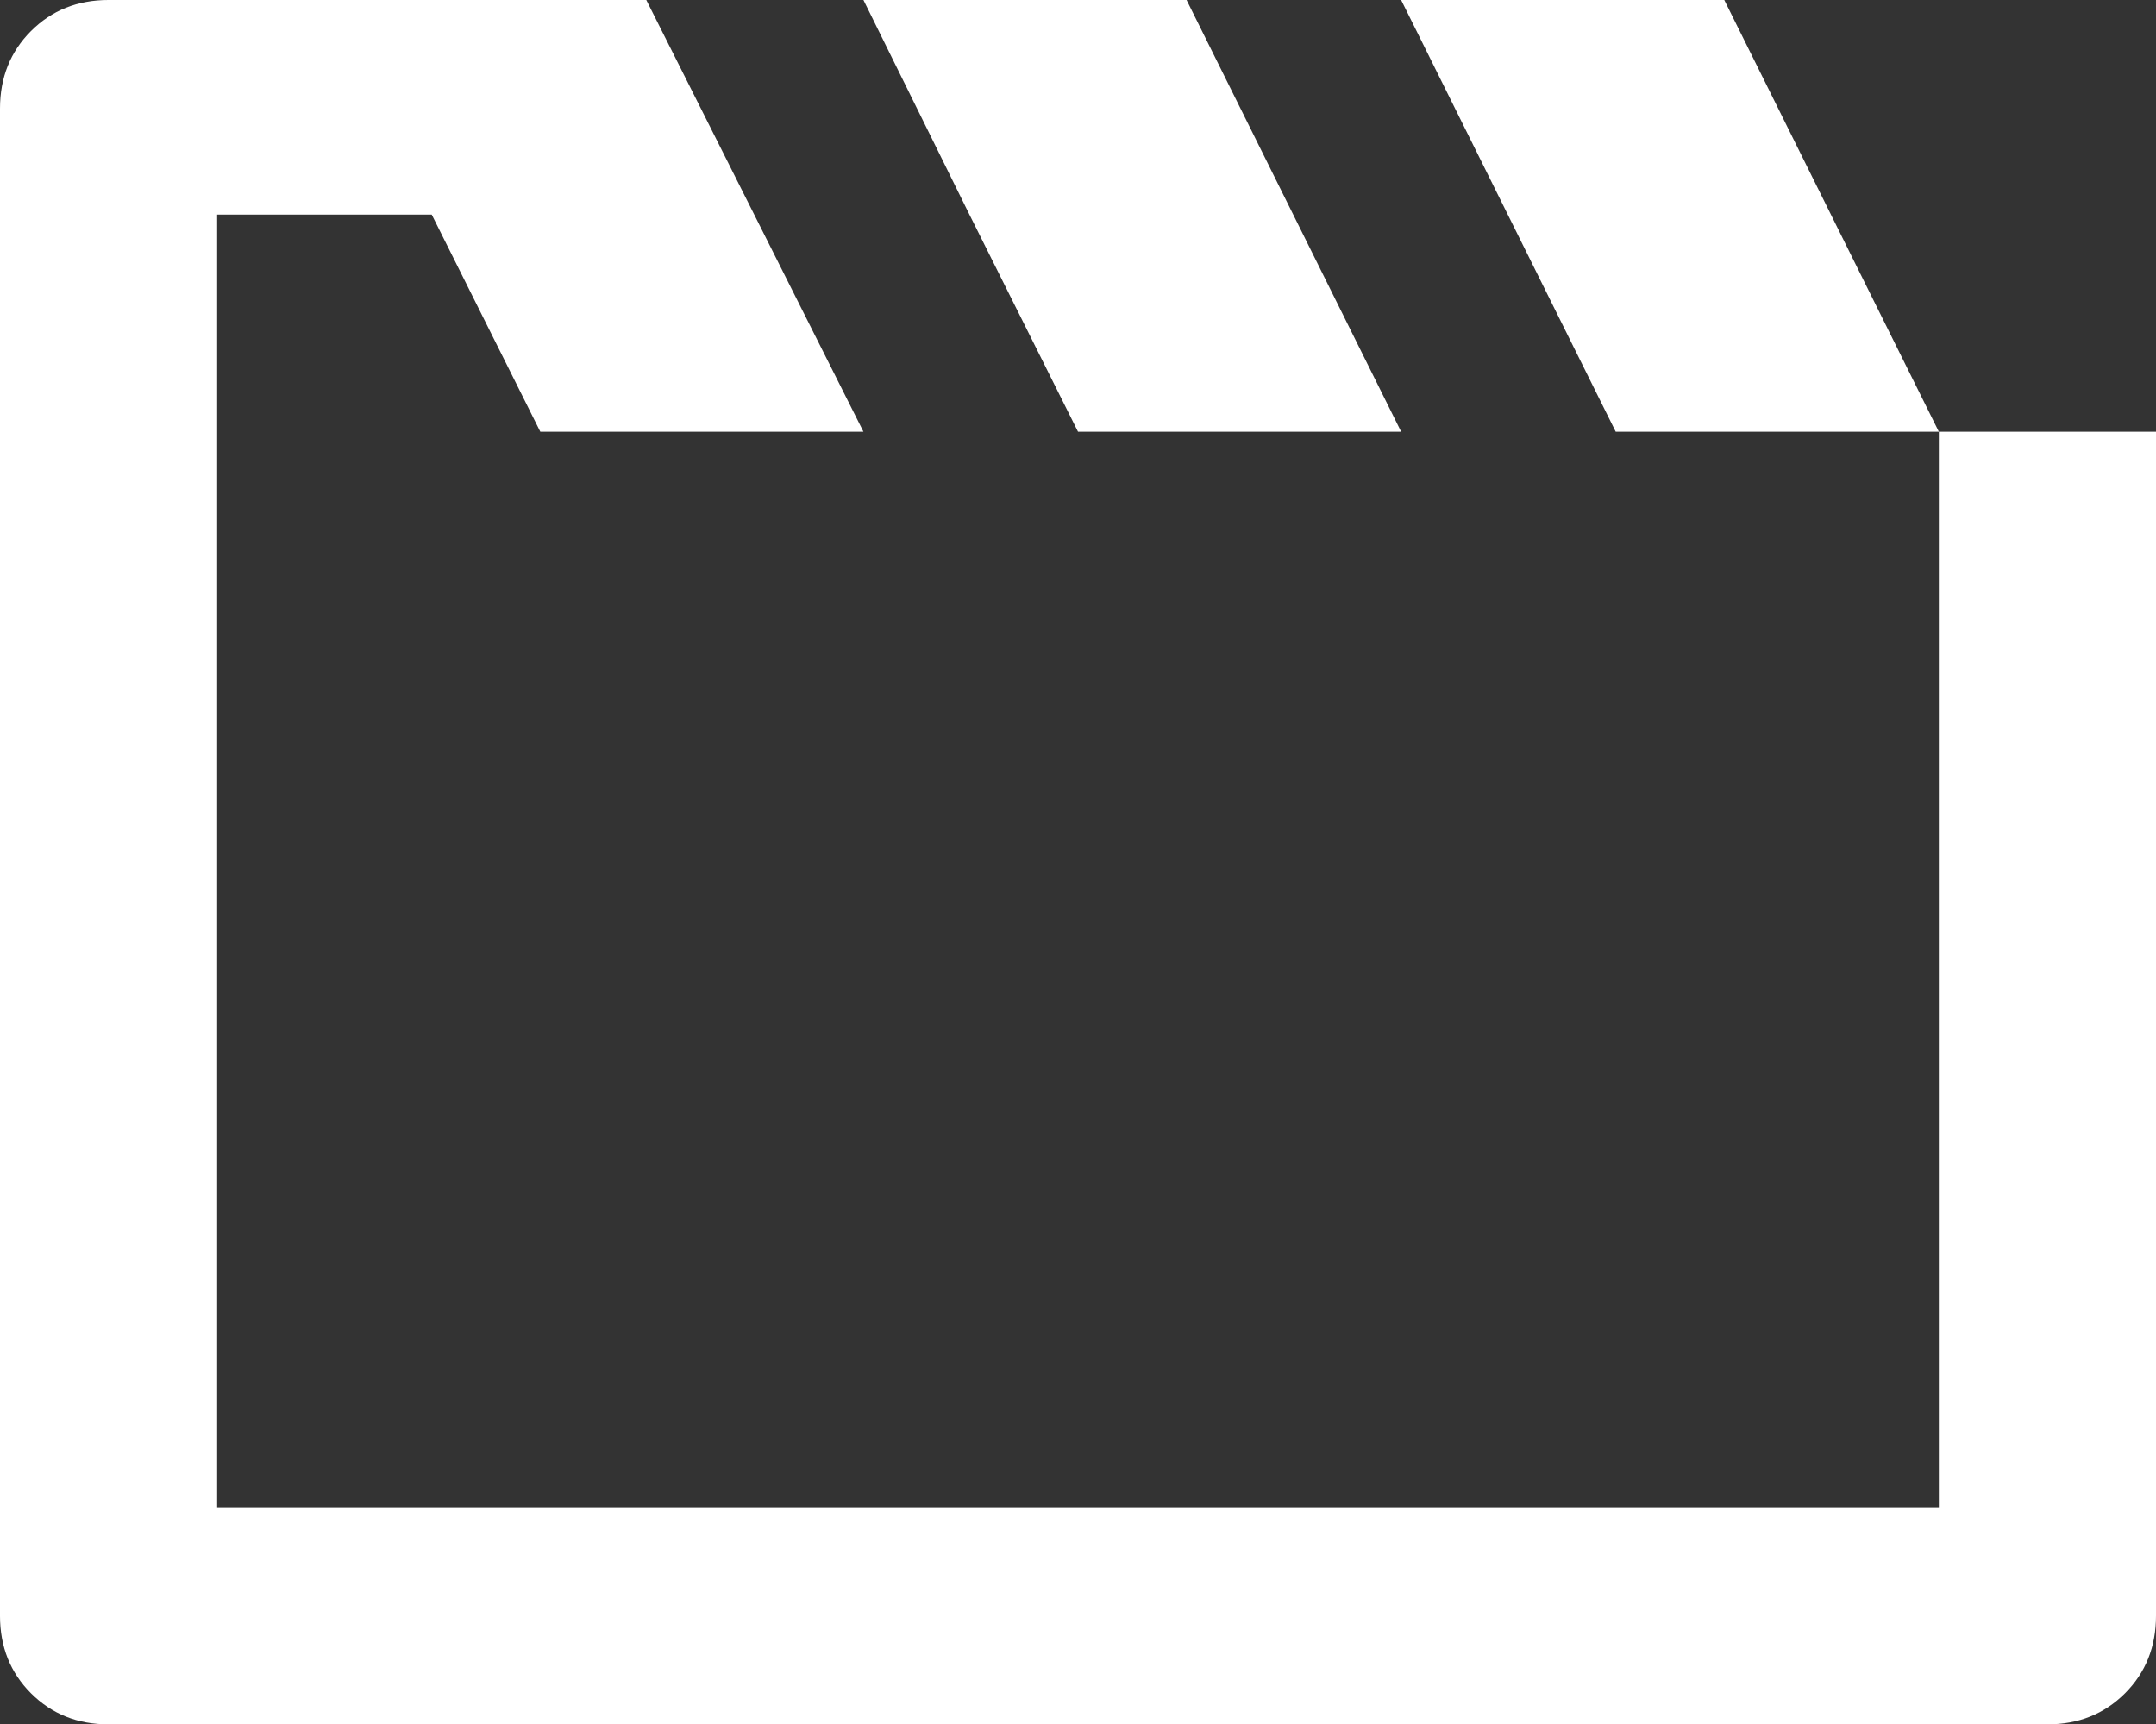 <?xml version="1.0" encoding="UTF-8"?>
<svg id="Layer_1" xmlns="http://www.w3.org/2000/svg" xmlns:xlink="http://www.w3.org/1999/xlink" version="1.1" viewBox="0 0 83.4 66.7">
  <rect x="0" y="0" width="83.4" height="66.7" fill="#333333" stroke="none"/>
  <!-- Generator: Adobe Illustrator 29.2.1, SVG Export Plug-In . SVG Version: 2.1.0 Build 116)  -->
  <defs>
    <style>
      .st0 {
        fill: #fff;
      }
    </style>
  </defs>
  <path class="st0" d="M75,16.7h8.4v45.8c0,1.2-.4,2.2-1.2,3-.8.8-1.8,1.2-3,1.2H4.2c-1.2,0-2.2-.4-3-1.2-.8-.8-1.2-1.8-1.2-3V4.2c0-1.2.4-2.2,1.2-3,.8-.8,1.8-1.2,3-1.2h20.8l8.4,16.7h-12.5l-4.2-8.4h-8.3v50h66.6V16.7ZM37.5,8.3L33.4,0h12.5l8.3,16.7h-12.5l-4.2-8.4ZM66.7,0l8.3,16.7h-12.5L54.2,0h12.5Z"/>
</svg>